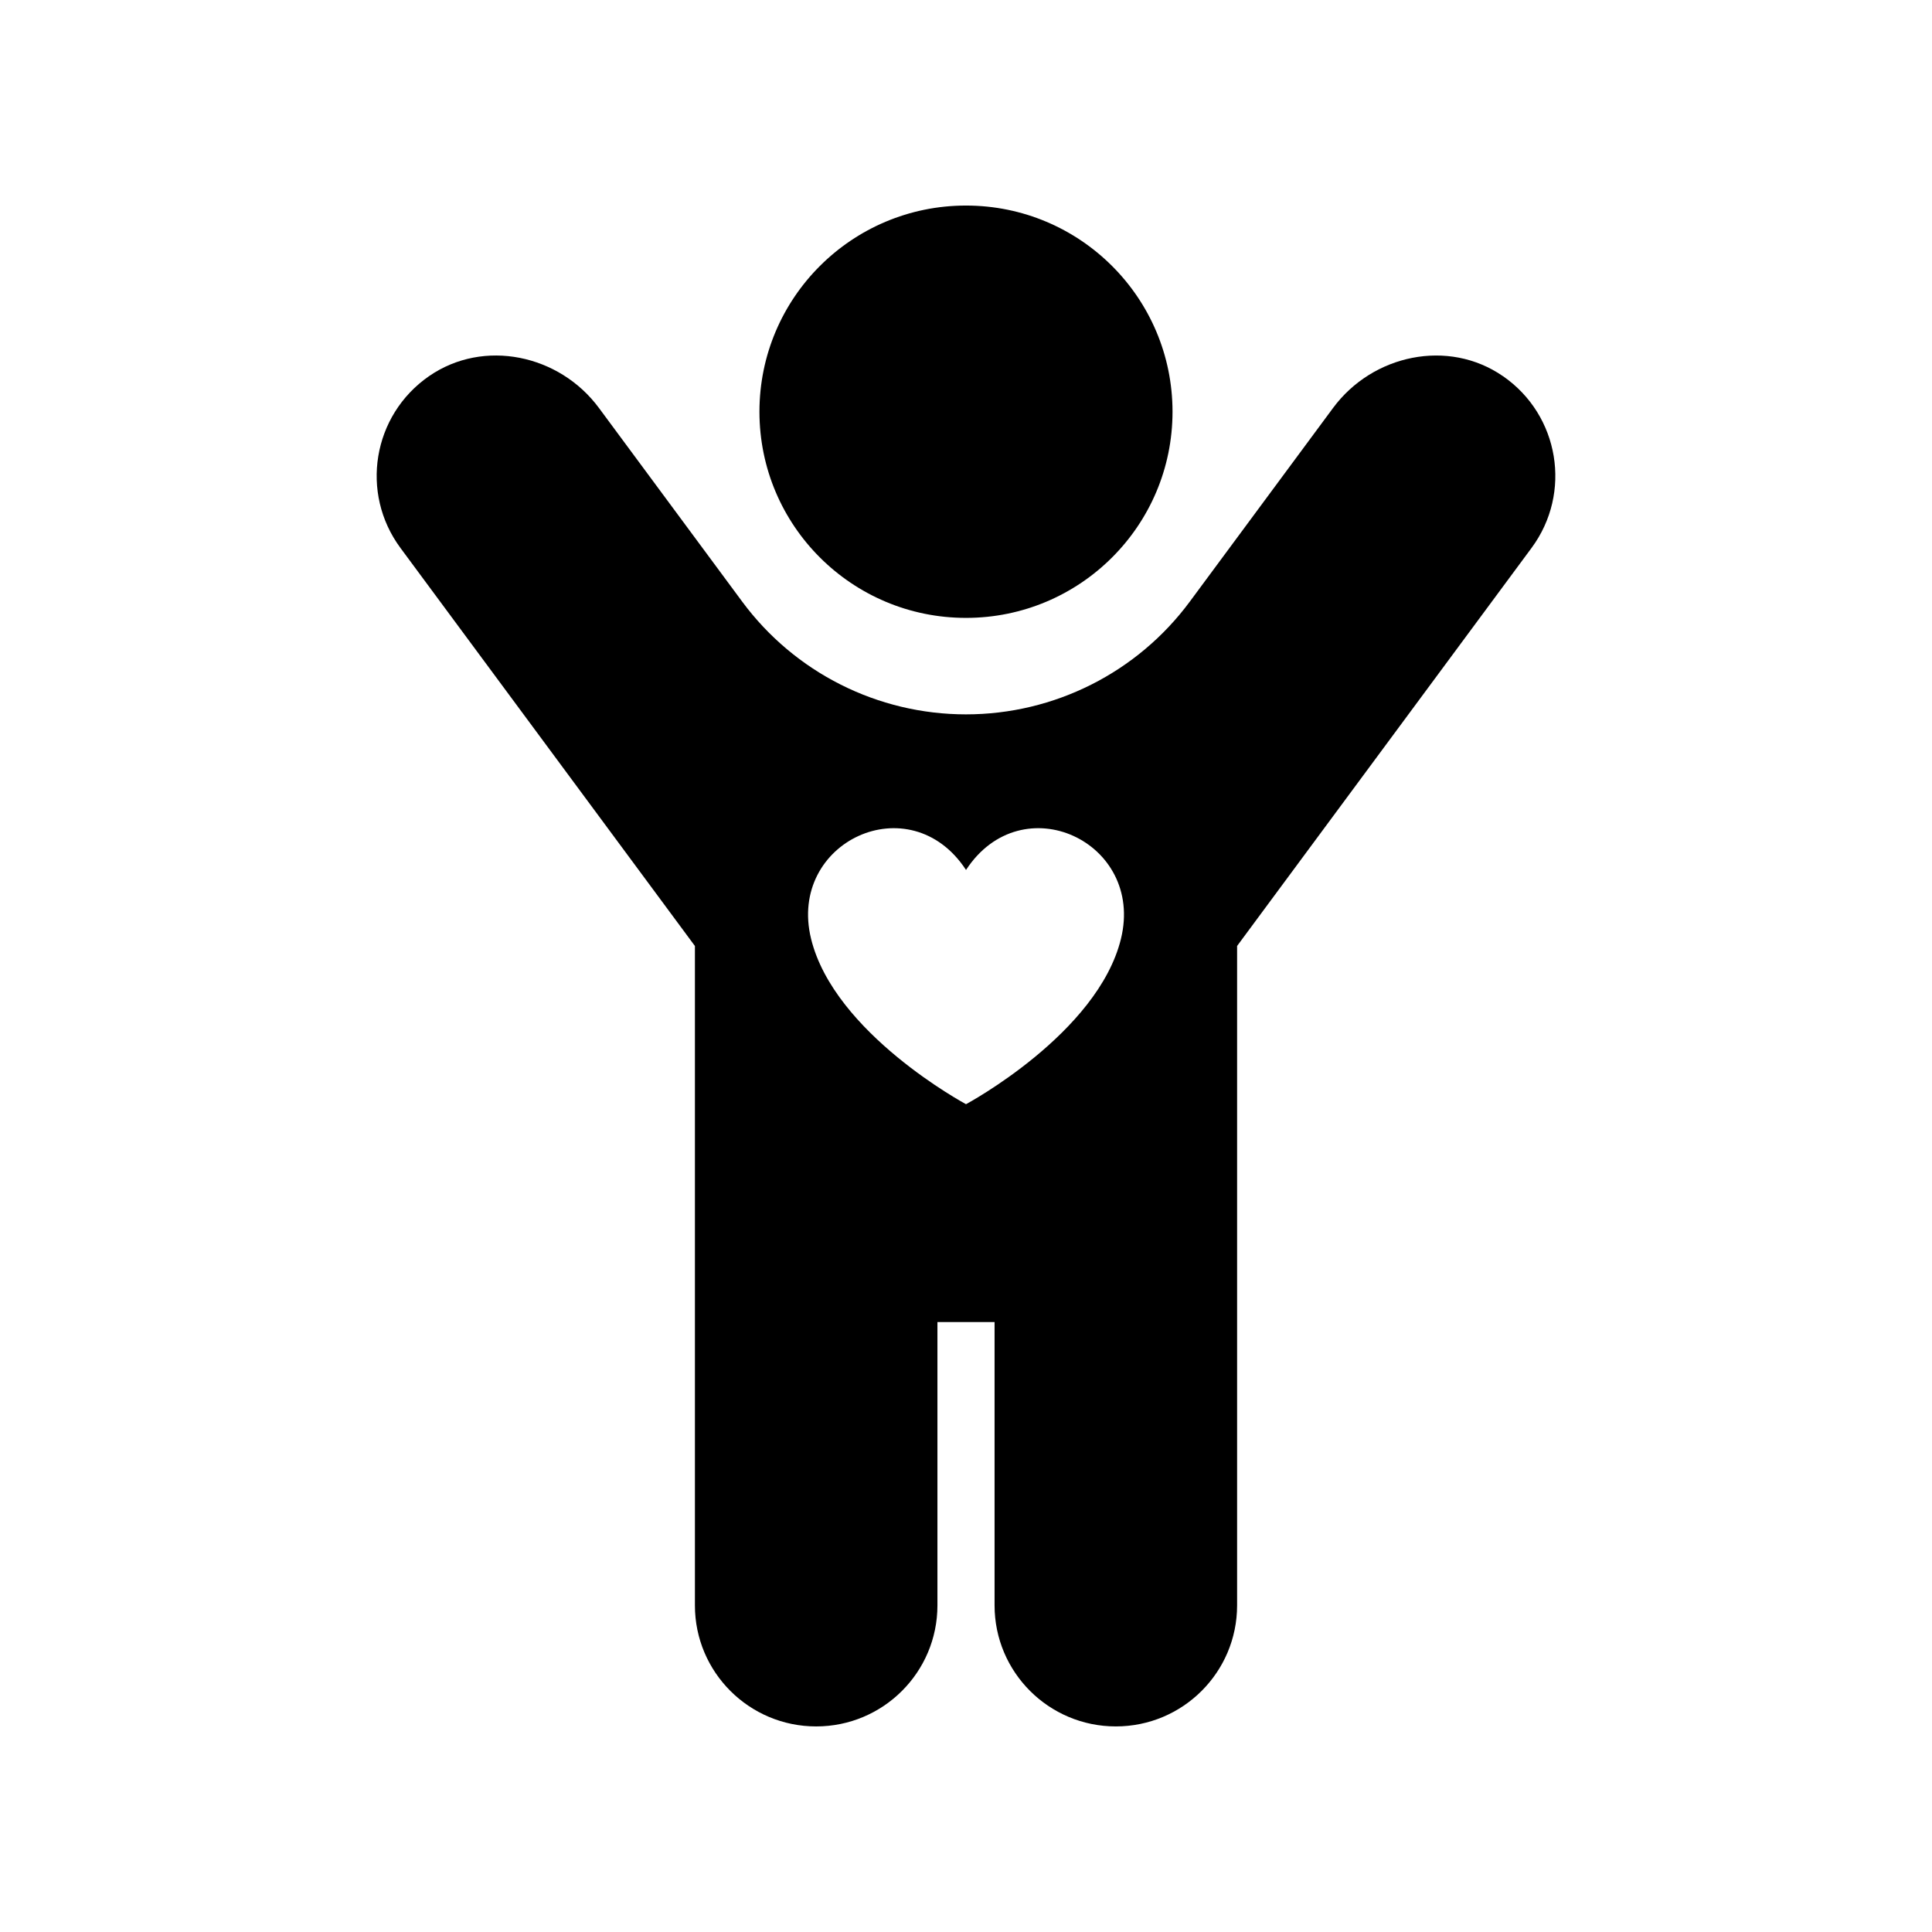 <?xml version="1.0" encoding="UTF-8"?>
<!-- The Best Svg Icon site in the world: iconSvg.co, Visit us! https://iconsvg.co -->
<svg fill="#000000" width="800px" height="800px" version="1.1" viewBox="144 144 512 512" xmlns="http://www.w3.org/2000/svg">
 <g>
  <path d="m454.73 253.11c0 30.176-24.508 54.637-54.734 54.637-30.23 0-54.734-24.461-54.734-54.637s24.504-54.637 54.734-54.637c30.227 0 54.734 24.461 54.734 54.637"/>
  <path d="m542.3 243.69c-14.488-10.023-34.551-5.734-45.023 8.422l-37.969 51.324c-13.902 18.789-35.91 29.879-59.309 29.879s-45.41-11.086-59.309-29.879l-37.969-51.328c-10.473-14.156-30.535-18.445-45.023-8.422-14.992 10.375-18.336 30.98-7.578 45.523l78.039 105.49v174.74c-0.004 17.719 14.383 32.082 32.133 32.082s32.137-14.363 32.137-32.078v-75.086h15.141v75.082c0 17.719 14.387 32.082 32.137 32.082s32.137-14.363 32.137-32.078v-174.75l78.039-105.49c10.758-14.543 7.41-35.148-7.582-45.52zm-101.23 149.09c-6.144 25.141-41.066 43.844-41.066 43.844s-34.918-18.703-41.066-43.848c-6.285-25.691 26.23-40.906 41.066-18.23 14.836-22.676 47.348-7.461 41.066 18.234z"/>
 </g>
</svg>